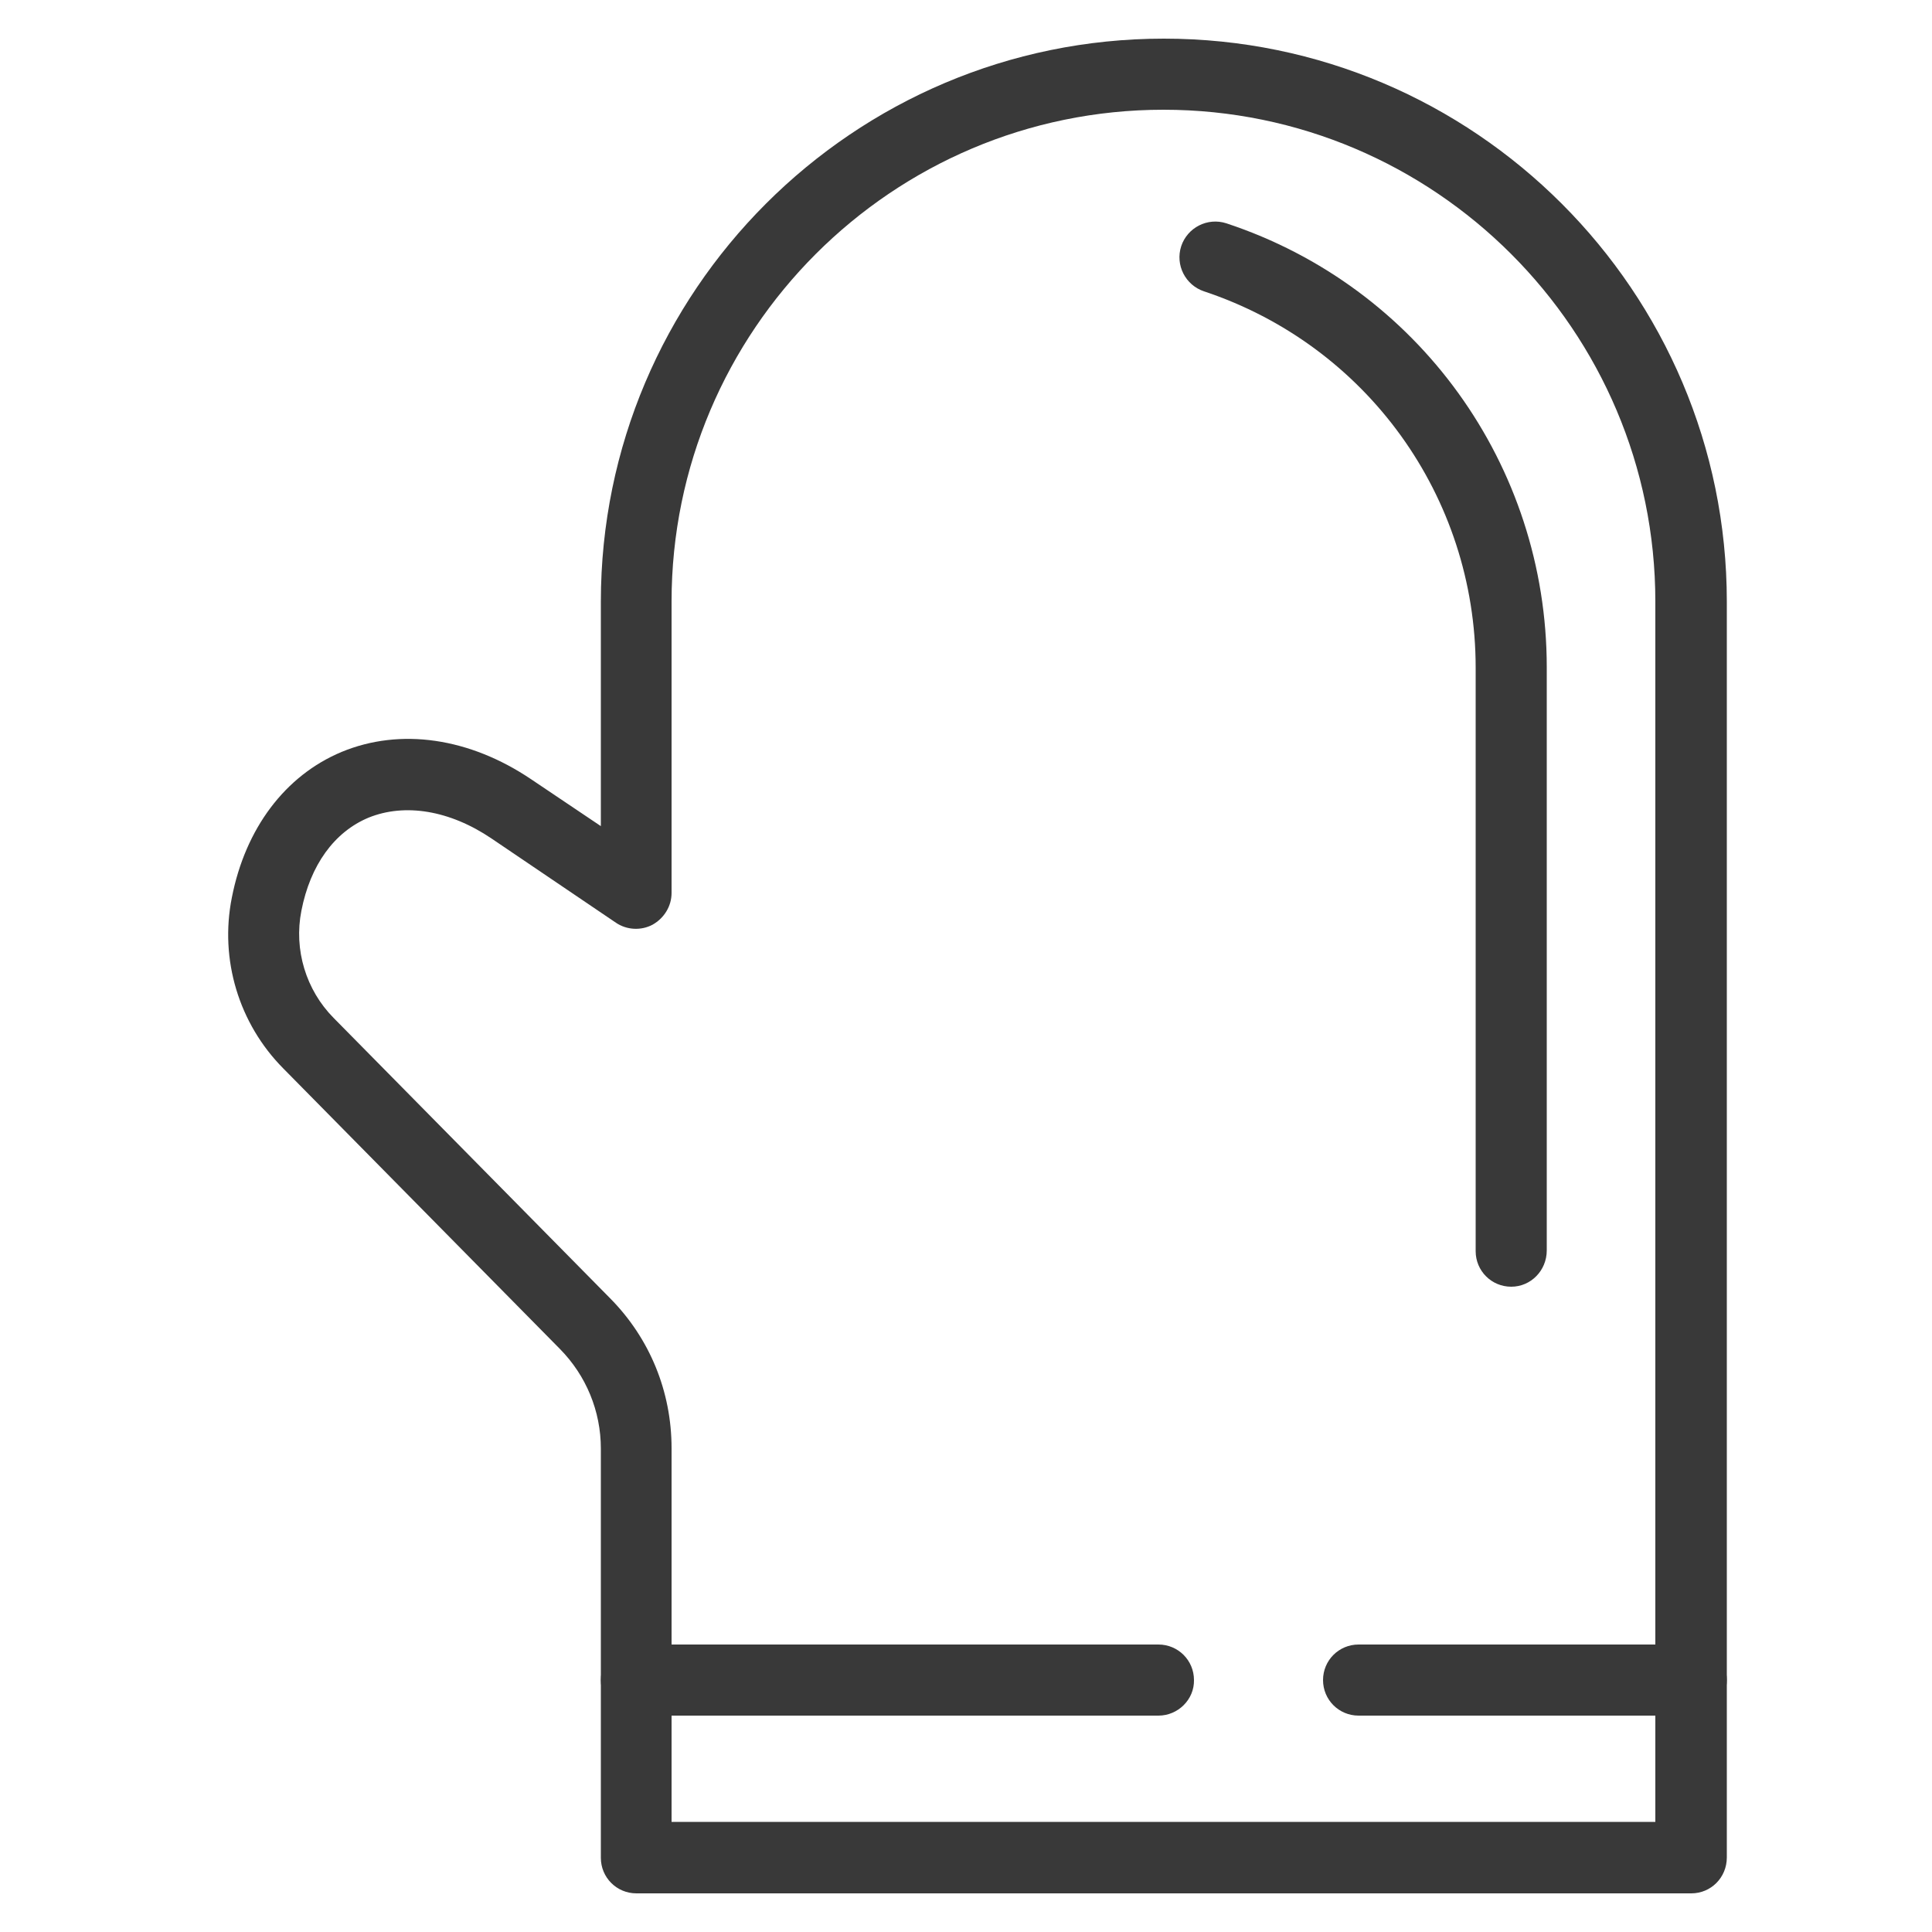 <?xml version="1.0" encoding="utf-8"?>
<!-- Generator: Adobe Illustrator 22.1.0, SVG Export Plug-In . SVG Version: 6.00 Build 0)  -->
<svg version="1.1" id="Layer_1" xmlns="http://www.w3.org/2000/svg" xmlns:xlink="http://www.w3.org/1999/xlink" x="0px" y="0px"
	 viewBox="0 0 500 500" style="enable-background:new 0 0 500 500;" xml:space="preserve">
<style type="text/css">
	.st0{fill:#393939;}
</style>
<path class="st0" d="M437.7,490h-273c-5.1,0-9.2-4.1-9.2-9.2V374.9c0-9.7-3.8-18.9-10.6-25.8l-71.6-72.6
	c-11.5-11.6-16.5-28.2-13.3-44.2c3.5-17.9,13.8-31.6,28.4-37.7c15.2-6.3,33.1-3.7,49.1,7.1l18,12.1v-58.1
	C155.5,75.4,220.8,10,301.2,10c80.4,0,145.7,65.4,145.7,145.7v325C446.9,485.9,442.8,490,437.7,490z M173.9,471.5h254.5V155.7
	c0-70.2-57.1-127.3-127.3-127.3c-70.2,0-127.3,57.1-127.3,127.3v75.4c0,3.4-1.9,6.5-4.9,8.2c-3,1.6-6.7,1.4-9.5-0.5L127.2,217
	c-10.8-7.3-22.4-9.2-31.8-5.4c-8.9,3.7-15.1,12.3-17.4,24.1c-2,10.1,1.2,20.5,8.3,27.7l71.6,72.6c10.3,10.4,15.9,24.2,15.9,38.8
	V471.5z"/>
<path class="st0" d="M391.1,333c-5.1,0-9.2-4.1-9.2-9.2V172.8c0-44.3-28.2-83.4-70.3-97.4c-4.8-1.6-7.5-6.8-5.9-11.7
	c1.6-4.8,6.8-7.5,11.7-5.9c49.6,16.4,82.9,62.6,82.9,114.9v150.9C400.3,328.8,396.2,333,391.1,333z"/>
<path class="st0" d="M299.8,444H164.7c-5.1,0-9.2-4.1-9.2-9.2c0-5.1,4.1-9.2,9.2-9.2h135.1c5.1,0,9.2,4.1,9.2,9.2
	C309.1,439.8,304.9,444,299.8,444z"/>
<path class="st0" d="M437.7,444h-86.1c-5.1,0-9.2-4.1-9.2-9.2c0-5.1,4.1-9.2,9.2-9.2h86.1c5.1,0,9.2,4.1,9.2,9.2
	C446.9,439.8,442.8,444,437.7,444z"/>
</svg>
